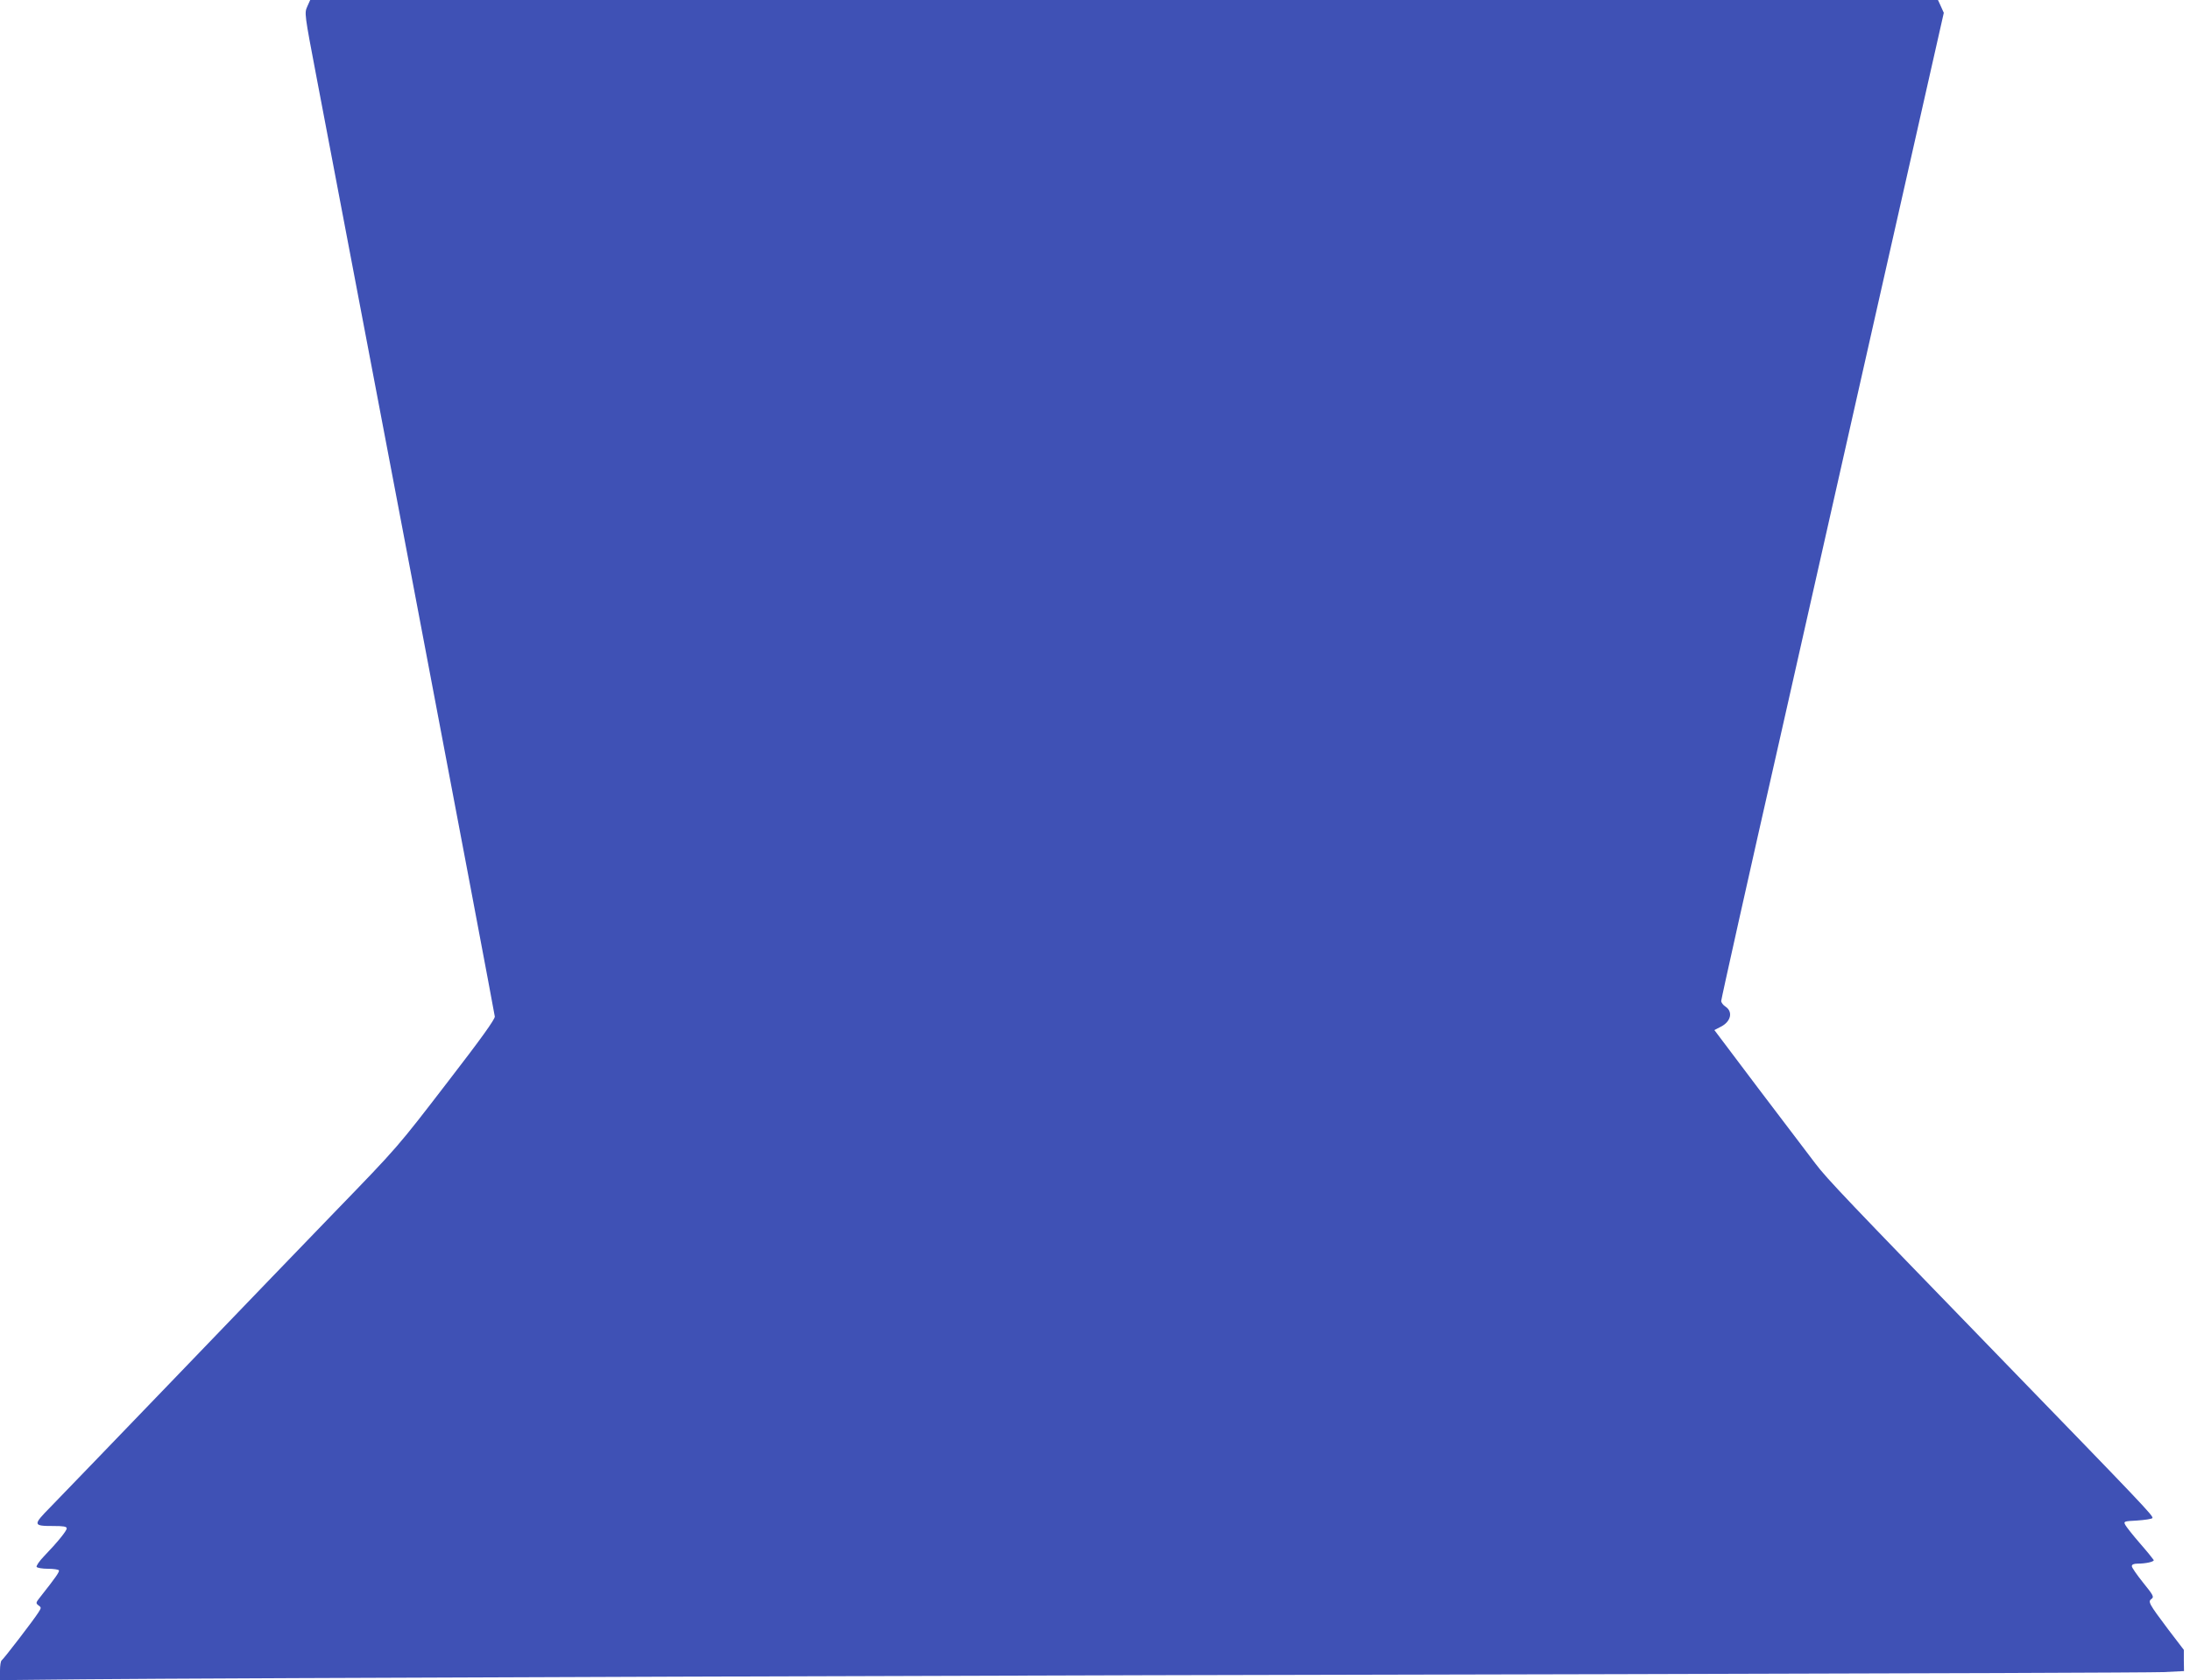 <?xml version="1.0" standalone="no"?>
<!DOCTYPE svg PUBLIC "-//W3C//DTD SVG 20010904//EN"
 "http://www.w3.org/TR/2001/REC-SVG-20010904/DTD/svg10.dtd">
<svg version="1.0" xmlns="http://www.w3.org/2000/svg"
 width="1280pt" height="982pt" viewBox="0 0 1280 982"
 preserveAspectRatio="xMidYMid meet">
<g transform="translate(0,982) scale(0.1,-0.1)"
fill="#3f51b5" stroke="none">
<path d="M1796 9782 c-17 -38 -17 -41 53 -408 39 -203 289 -1517 556 -2921
267 -1404 486 -2563 487 -2575 1 -16 -79 -128 -272 -378 -299 -389 -293 -382
-660 -761 -140 -145 -552 -572 -914 -949 -363 -377 -700 -727 -750 -778 -105
-107 -105 -112 17 -112 58 0 77 -3 77 -14 0 -14 -53 -80 -133 -163 -27 -28
-46 -56 -43 -62 4 -6 34 -11 66 -11 32 0 61 -4 64 -9 5 -8 -18 -41 -108 -155
-27 -34 -28 -37 -11 -50 17 -12 17 -14 -1 -42 -27 -43 -203 -272 -214 -279 -6
-4 -10 -31 -10 -61 l0 -55 488 5 c739 7 5540 24 8977 30 1683 4 3114 9 3180
12 l120 6 -1 62 0 62 -91 119 c-114 152 -120 163 -98 179 16 11 11 21 -49 95
-36 45 -66 88 -66 96 0 10 11 15 34 15 47 0 97 11 94 21 -2 4 -37 48 -79 96
-42 48 -81 98 -87 109 -11 21 -9 22 69 26 44 3 84 9 89 14 10 10 -49 71 -915
964 -869 896 -985 1017 -1054 1108 -38 50 -187 247 -331 436 l-260 345 39 20
c58 30 71 87 26 117 -14 9 -25 24 -25 33 0 10 155 706 346 1547 190 841 381
1687 424 1879 43 193 181 800 305 1350 l226 1000 -17 38 -17 37 -4757 0 -4757
0 -17 -38z"/>
</g>
</svg>
